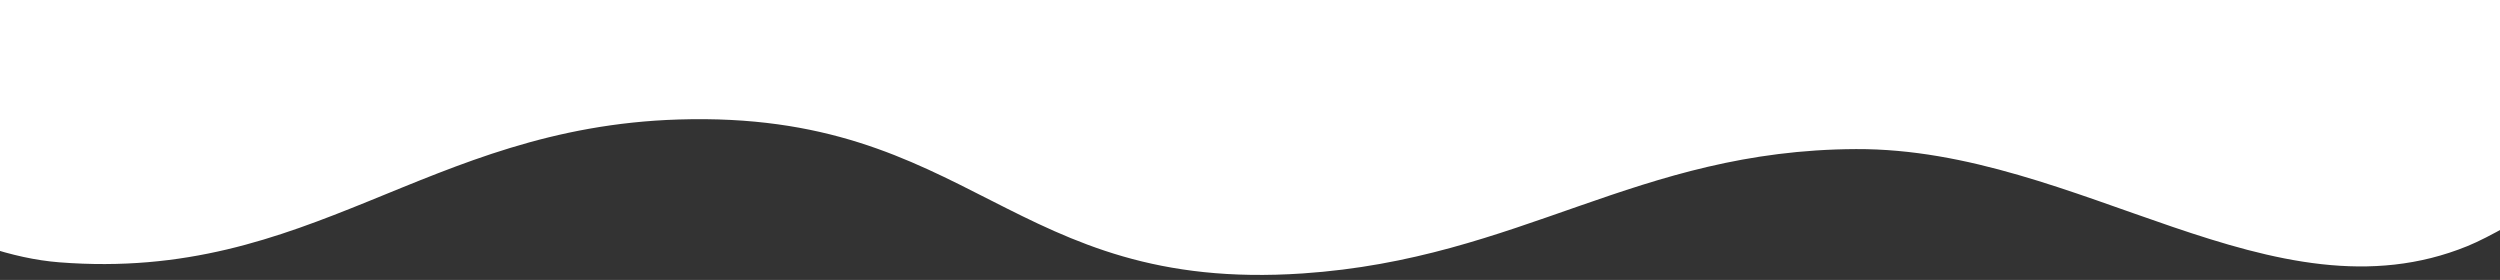 <svg width="1920" height="215" viewBox="0 0 1920 215" fill="none" xmlns="http://www.w3.org/2000/svg">
<rect x="0" y="0" width="1920" height="215" fill="#333333" stroke="none"/>
<path d="M45.513 201.456C-100.041 190.039 -281.5 0 -281.5 0H2179.5C2179.5 0 1962.74 161.385 1895 189C1746.02 249.736 1596.74 113.802 1425.5 114.5C1256.83 115.188 1168.43 198.649 1000.5 210C775.899 225.182 746.541 84.778 521.16 91.769C326.277 97.814 239.427 216.667 45.513 201.456Z" fill="white"/>
</svg>
